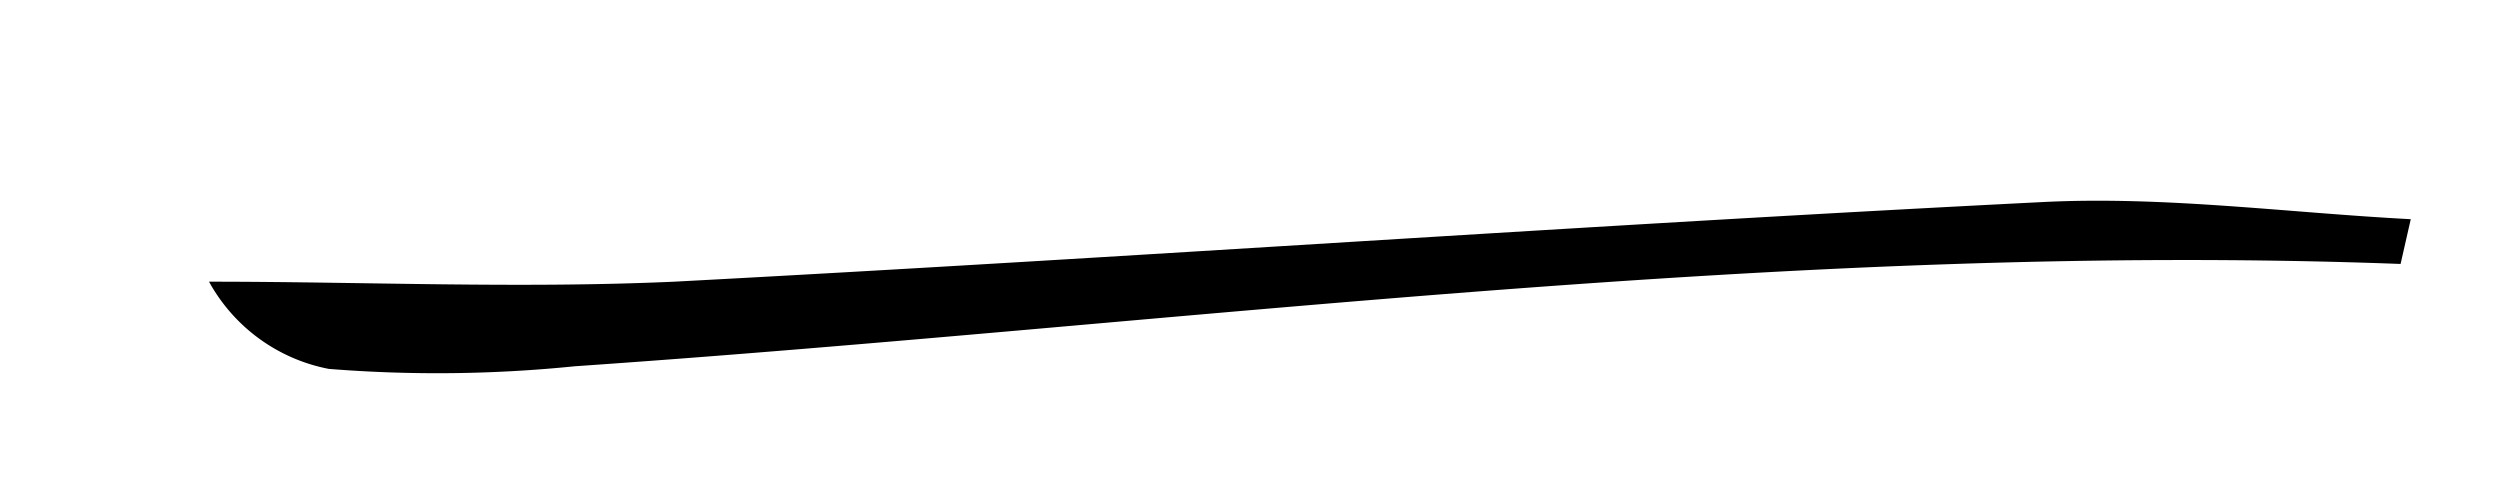 <svg id="레이어_1" data-name="레이어 1" xmlns="http://www.w3.org/2000/svg" viewBox="0 0 86 17"><path d="M82.58,9.08c-21-.79-41.89,2.08-62.81,3.52a46.9,46.9,0,0,1-8.46.09,6,6,0,0,1-4.12-3c5.32,0,10.65.24,16,0,15.7-.83,31.39-1.95,47.09-2.74,4.2-.21,8.43.37,12.65.59Z"/></svg>